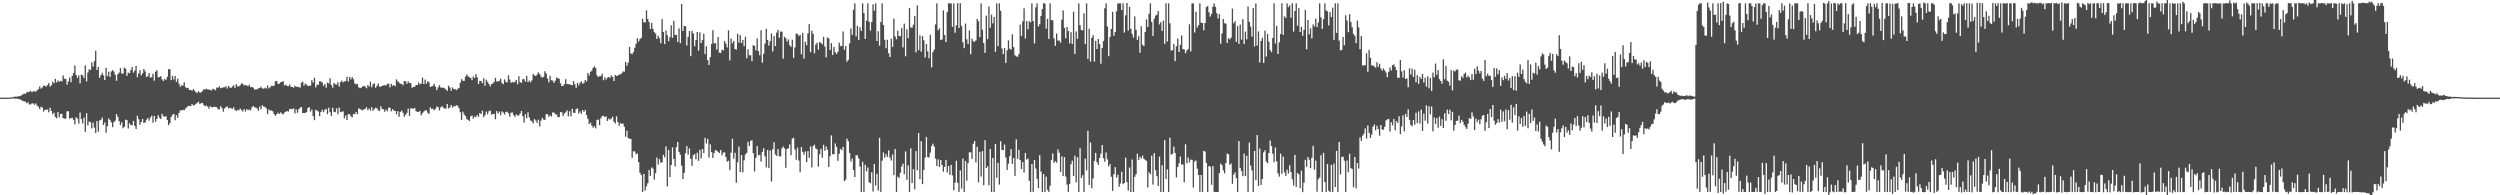 <?xml version="1.0" encoding="UTF-8"?>
<svg xmlns="http://www.w3.org/2000/svg" width="1920" height="150">
  <path d="M0 75.000h1v1.000H0zM1 75.000h1v1.000H1zM2 75.000h1v1.000H2zM3 75.000h1v1.000H3zM4 74.997h1v1.000H4zM5 74.982h1v1.000H5zM6 74.946h1v1.000H6zM7 74.884h1v1.000H7zM8 74.800h1v1.000H8zM9 74.651h1v1.000H9zM10 74.416h1v1.082H10zM11 74.186h1v1.632H11zM12 74.267h1v1.468H12zM13 74.099h1v1.769H13zM14 74.056h1v2.043H14zM15 73.654h1v2.648H15zM16 73.229h1v3.768H16zM17 72.506h1v4.958H17zM18 71.844h1v6.099H18zM19 72.108h1v5.892H19zM20 70.967h1v8.323H20zM21 70.756h1v7.789H21zM22 70.407h1v9.797H22zM23 69.812h1v10.346H23zM24 70.817h1v8.568H24zM25 70.158h1v9.258H25zM26 70.067h1v10.408H26zM27 70.429h1v9.040H27zM28 69.299h1v11.815H28zM29 68.502h1v13.538H29zM30 66.456h1v17.361H30zM31 68.026h1v13.997H31zM32 67.172h1v15.490H32zM33 65.878h1v19.833H33zM34 65.703h1v18.605H34zM35 66.574h1v17.697H35zM36 65.348h1v18.760H36zM37 63.719h1v22.531H37zM38 66.514h1v16.282H38zM39 65.446h1v19.818H39zM40 62.779h1v25.039H40zM41 63.988h1v22.578H41zM42 60.531h1v29.293H42zM43 63.271h1v27.617H43zM44 61.783h1v24.269H44zM45 62.817h1v27.296H45zM46 62.037h1v25.591H46zM47 62.608h1v24.781H47zM48 57.951h1v32.700H48zM49 60.454h1v30.710H49zM50 60.620h1v30.399H50zM51 65.080h1v20.447H51zM52 62.540h1v22.931H52zM53 59.536h1v31.542H53zM54 63.153h1v27.564H54zM55 58.201h1v32.285H55zM56 56.074h1v35.975H56zM57 50.260h1v45.307H57zM58 57.619h1v32.457H58zM59 59.810h1v31.270H59zM60 57.896h1v37.102H60zM61 64.011h1v22.358H61zM62 57.293h1v34.220H62zM63 57.857h1v36.913H63zM64 59.842h1v30.413H64zM65 50.132h1v51.160H65zM66 62.551h1v24.446H66zM67 55.633h1v40.625H67zM68 53.265h1v40.075H68zM69 53.824h1v40.001H69zM70 47.929h1v50.675H70zM71 51.072h1v43.203H71zM72 46.956h1v51.108H72zM73 38.894h1v63.260H73zM74 53.770h1v39.156H74zM75 51.420h1v49.703H75zM76 59.727h1v32.847H76zM77 57.700h1v34.374H77zM78 55.855h1v34.453H78zM79 57.840h1v38.114H79zM80 61.451h1v32.603H80zM81 52.112h1v49.892H81zM82 58.392h1v38.573H82zM83 55.114h1v35.800H83zM84 59.078h1v33.189H84zM85 54.906h1v39.044H85zM86 53.811h1v43.860H86zM87 54.968h1v38.915H87zM88 57.431h1v35.203H88zM89 62.009h1v25.607H89zM90 57.010h1v32.669H90zM91 55.733h1v37.348H91zM92 52.340h1v43.719H92zM93 56.425h1v37.531H93zM94 56.600h1v41.850H94zM95 51.942h1v45.445H95zM96 52.792h1v39.060H96zM97 58.243h1v34.094H97zM98 55.776h1v42.903H98zM99 56.281h1v38.368H99zM100 53.753h1v42.319H100zM101 51.414h1v44.665H101zM102 55.734h1v37.131H102zM103 54.248h1v42.446H103zM104 50.566h1v48.500H104zM105 59.300h1v29.627H105zM106 56.448h1v35.074H106zM107 53.803h1v42.097H107zM108 57.967h1v35.732H108zM109 56.257h1v35.076H109zM110 53.003h1v41.362H110zM111 54.785h1v39.286H111zM112 59.100h1v32.851H112zM113 58.592h1v32.071H113zM114 56.135h1v36.550H114zM115 59.669h1v30.661H115zM116 59.213h1v29.645H116zM117 56.638h1v37.585H117zM118 61.975h1v27.027H118zM119 55.067h1v38.454H119zM120 53.957h1v37.364H120zM121 59.482h1v29.032H121zM122 59.193h1v31.192H122zM123 58.454h1v33.003H123zM124 60.979h1v26.470H124zM125 62.132h1v27.269H125zM126 60.602h1v29.000H126zM127 61.263h1v28.019H127zM128 58.907h1v33.310H128zM129 53.119h1v43.092H129zM130 53.208h1v41.361H130zM131 61.501h1v28.328H131zM132 58.219h1v29.918H132zM133 61.014h1v26.552H133zM134 58.305h1v34.125H134zM135 62.844h1v25.650H135zM136 60.374h1v30.108H136zM137 64.320h1v22.536H137zM138 66.539h1v18.154H138zM139 65.508h1v19.366H139zM140 65.750h1v18.597H140zM141 63.254h1v21.449H141zM142 66.949h1v16.424H142zM143 67.702h1v14.751H143zM144 67.445h1v13.952H144zM145 69.155h1v12.139H145zM146 69.026h1v12.513H146zM147 69.670h1v10.271H147zM148 68.468h1v12.606H148zM149 69.558h1v11.080H149zM150 70.935h1v8.780H150zM151 71.256h1v7.736H151zM152 70.083h1v8.048H152zM153 71.106h1v8.887H153zM154 71.032h1v8.161H154zM155 69.913h1v9.139H155zM156 68.548h1v12.055H156zM157 68.745h1v12.951H157zM158 68.075h1v12.956H158zM159 68.668h1v13.162H159zM160 68.839h1v14.686H160zM161 69.024h1v12.649H161zM162 69.549h1v12.764H162zM163 68.140h1v14.402H163zM164 68.600h1v13.312H164zM165 69.349h1v12.794H165zM166 67.228h1v15.176H166zM167 67.368h1v16.612H167zM168 66.309h1v17.667H168zM169 67.791h1v13.758H169zM170 67.381h1v15.689H170zM171 67.082h1v18.698H171zM172 67.019h1v16.353H172zM173 66.193h1v16.191H173zM174 68.058h1v13.606H174zM175 65.933h1v17.338H175zM176 67.120h1v15.726H176zM177 67.528h1v15.692H177zM178 66.383h1v17.237H178zM179 65.458h1v16.954H179zM180 67.551h1v16.897H180zM181 64.684h1v20.577H181zM182 66.327h1v17.979H182zM183 66.361h1v18.369H183zM184 65.475h1v17.945H184zM185 63.930h1v20.626H185zM186 64.422h1v21.149H186zM187 65.644h1v18.095H187zM188 65.324h1v20.270H188zM189 65.537h1v18.228H189zM190 66.242h1v18.422H190zM191 65.004h1v19.122H191zM192 66.945h1v17.823H192zM193 66.833h1v15.630H193zM194 67.264h1v14.167H194zM195 68.809h1v13.568H195zM196 68.617h1v14.045H196zM197 68.596h1v14.769H197zM198 67.812h1v17.304H198zM199 67.591h1v14.221H199zM200 66.586h1v17.329H200zM201 67.844h1v13.005H201zM202 68.171h1v13.626H202zM203 67.376h1v14.683H203zM204 67.995h1v15.234H204zM205 65.615h1v21.950H205zM206 67.877h1v16.257H206zM207 67.002h1v17.982H207zM208 65.870h1v18.928H208zM209 66.036h1v19.450H209zM210 65.862h1v21.708H210zM211 62.481h1v26.520H211zM212 62.095h1v25.690H212zM213 64.364h1v22.158H213zM214 64.294h1v23.237H214zM215 63.156h1v23.152H215zM216 62.990h1v24.244H216zM217 62.259h1v25.628H217zM218 65.609h1v20.791H218zM219 65.048h1v20.746H219zM220 66.054h1v19.222H220zM221 66.204h1v19.489H221zM222 64.891h1v18.858H222zM223 66.784h1v16.815H223zM224 66.724h1v17.270H224zM225 67.328h1v15.882H225zM226 65.869h1v21.203H226zM227 66.732h1v17.339H227zM228 66.511h1v20.053H228zM229 66.959h1v16.960H229zM230 67.183h1v15.547H230zM231 63.526h1v18.654H231zM232 62.673h1v24.165H232zM233 65.758h1v20.991H233zM234 64.131h1v22.639H234zM235 65.004h1v21.079H235zM236 65.827h1v17.186H236zM237 66.044h1v16.157H237zM238 65.728h1v19.993H238zM239 61.523h1v22.631H239zM240 63.405h1v25.789H240zM241 59.711h1v32.595H241zM242 67.114h1v17.229H242zM243 65.012h1v19.940H243zM244 65.172h1v20.446H244zM245 62.382h1v26.801H245zM246 62.494h1v23.506H246zM247 63.363h1v20.898H247zM248 65.958h1v20.256H248zM249 64.497h1v19.814H249zM250 67.332h1v16.200H250zM251 63.427h1v24.216H251zM252 64.180h1v18.551H252zM253 60.128h1v26.057H253zM254 65.249h1v23.842H254zM255 67.389h1v15.353H255zM256 63.606h1v22.194H256zM257 64.707h1v21.467H257zM258 65.000h1v18.188H258zM259 63.253h1v24.487H259zM260 66.442h1v16.129H260zM261 63.130h1v23.014H261zM262 61.911h1v23.865H262zM263 63.227h1v22.346H263zM264 62.522h1v28.343H264zM265 62.278h1v26.436H265zM266 59.006h1v33.154H266zM267 62.610h1v25.118H267zM268 59.066h1v28.624H268zM269 60.943h1v28.416H269zM270 59.207h1v30.934H270zM271 60.840h1v26.751H271zM272 64.086h1v23.502H272zM273 64.822h1v21.182H273zM274 64.406h1v23.282H274zM275 67.088h1v16.039H275zM276 67.756h1v16.020H276zM277 67.260h1v17.055H277zM278 66.385h1v18.328H278zM279 65.906h1v18.122H279zM280 66.527h1v17.040H280zM281 67.859h1v14.518H281zM282 65.293h1v19.293H282zM283 66.433h1v16.927H283zM284 62.716h1v22.258H284zM285 67.094h1v15.223H285zM286 64.786h1v20.415H286zM287 63.992h1v19.732H287zM288 67.355h1v15.313H288zM289 65.834h1v17.355H289zM290 64.123h1v20.575H290zM291 66.637h1v18.650H291zM292 66.459h1v15.140H292zM293 66.003h1v17.724H293zM294 65.521h1v18.421H294zM295 65.367h1v20.465H295zM296 65.685h1v18.491H296zM297 64.358h1v21.108H297zM298 64.254h1v18.422H298zM299 67.105h1v15.654H299zM300 64.353h1v21.193H300zM301 65.932h1v17.867H301zM302 65.240h1v19.580H302zM303 66.176h1v19.034H303zM304 60.967h1v26.883H304zM305 62.388h1v22.965H305zM306 63.456h1v26.254H306zM307 64.376h1v21.590H307zM308 64.388h1v20.520H308zM309 65.549h1v21.071H309zM310 62.355h1v27.252H310zM311 62.327h1v25.863H311zM312 64.409h1v22.290H312zM313 62.494h1v20.963H313zM314 63.701h1v25.354H314zM315 63.875h1v19.315H315zM316 67.501h1v15.744H316zM317 66.685h1v16.930H317zM318 66.674h1v16.241H318zM319 65.259h1v20.073H319zM320 65.348h1v20.621H320zM321 63.397h1v22.529H321zM322 64.710h1v20.463H322zM323 64.135h1v24.485H323zM324 59.586h1v27.369H324zM325 64.557h1v21.157H325zM326 61.134h1v23.716H326zM327 64.416h1v20.206H327zM328 62.488h1v24.037H328zM329 63.124h1v24.477H329zM330 66.823h1v15.589H330zM331 66.348h1v17.327H331zM332 65.901h1v17.574H332zM333 64.343h1v20.365H333zM334 66.541h1v17.059H334zM335 69.274h1v12.485H335zM336 67.136h1v15.179H336zM337 65.405h1v19.454H337zM338 67.135h1v15.368H338zM339 67.438h1v14.115H339zM340 67.347h1v15.411H340zM341 67.818h1v15.545H341zM342 68.636h1v14.820H342zM343 69.805h1v10.043H343zM344 65.867h1v17.476H344zM345 67.138h1v15.308H345zM346 69.729h1v10.905H346zM347 67.176h1v15.525H347zM348 68.439h1v13.096H348zM349 68.280h1v13.430H349zM350 69.284h1v11.499H350zM351 68.295h1v12.900H351zM352 67.552h1v15.504H352zM353 63.525h1v22.636H353zM354 60.771h1v31.282H354zM355 62.077h1v23.711H355zM356 62.086h1v25.884H356zM357 58.861h1v30.263H357zM358 57.200h1v34.178H358zM359 58.538h1v33.572H359zM360 59.439h1v33.564H360zM361 59.827h1v29.596H361zM362 61.564h1v27.145H362zM363 58.723h1v32.392H363zM364 59.996h1v29.502H364zM365 56.974h1v33.062H365zM366 59.369h1v29.009H366zM367 64.494h1v25.138H367zM368 62.085h1v24.775H368zM369 62.274h1v25.382H369zM370 63.883h1v21.172H370zM371 59.998h1v29.944H371zM372 65.840h1v22.584H372zM373 61.189h1v24.540H373zM374 62.829h1v24.952H374zM375 64.535h1v20.910H375zM376 66.366h1v18.503H376zM377 64.615h1v23.496H377zM378 64.102h1v23.381H378zM379 62.862h1v24.662H379zM380 59.774h1v31.839H380zM381 62.513h1v22.797H381zM382 62.585h1v24.592H382zM383 62.000h1v23.712H383zM384 60.492h1v27.975H384zM385 63.620h1v21.899H385zM386 64.741h1v21.678H386zM387 60.909h1v27.034H387zM388 62.850h1v23.283H388zM389 63.300h1v22.419H389zM390 57.923h1v29.098H390zM391 61.041h1v28.536H391zM392 63.594h1v22.918H392zM393 62.896h1v23.486H393zM394 63.374h1v24.993H394zM395 62.829h1v26.882H395zM396 61.375h1v26.510H396zM397 64.722h1v23.953H397zM398 58.506h1v30.190H398zM399 63.147h1v24.114H399zM400 63.555h1v21.629H400zM401 60.812h1v28.373H401zM402 60.840h1v33.311H402zM403 62.657h1v25.147H403zM404 58.231h1v32.599H404zM405 63.024h1v23.177H405zM406 61.841h1v28.312H406zM407 63.209h1v29.321H407zM408 61.651h1v31.588H408zM409 56.753h1v38.016H409zM410 57.977h1v33.536H410zM411 58.345h1v34.229H411zM412 57.226h1v37.127H412zM413 55.531h1v36.398H413zM414 56.877h1v40.265H414zM415 58.676h1v34.029H415zM416 59.673h1v30.803H416zM417 58.995h1v32.789H417zM418 54.669h1v37.484H418zM419 56.414h1v31.355H419zM420 60.264h1v27.449H420zM421 63.240h1v26.455H421zM422 58.284h1v30.306H422zM423 61.638h1v27.853H423zM424 61.908h1v24.479H424zM425 63.671h1v22.754H425zM426 61.878h1v25.863H426zM427 59.496h1v28.468H427zM428 60.133h1v29.765H428zM429 60.534h1v29.450H429zM430 63.929h1v22.125H430zM431 66.122h1v20.153H431zM432 65.830h1v23.283H432zM433 64.574h1v22.496H433zM434 60.825h1v25.467H434zM435 64.436h1v20.276H435zM436 64.755h1v24.620H436zM437 64.601h1v20.840H437zM438 65.280h1v24.126H438zM439 65.420h1v18.134H439zM440 62.296h1v24.289H440zM441 64.815h1v21.912H441zM442 67.491h1v16.398H442zM443 63.718h1v19.456H443zM444 65.534h1v21.634H444zM445 63.549h1v21.987H445zM446 62.532h1v24.862H446zM447 64.335h1v20.170H447zM448 63.534h1v22.388H448zM449 61.416h1v23.038H449zM450 62.611h1v25.704H450zM451 56.066h1v35.251H451zM452 57.897h1v37.396H452zM453 55.236h1v38.913H453zM454 54.282h1v42.154H454zM455 52.116h1v45.934H455zM456 50.948h1v45.982H456zM457 52.315h1v46.283H457zM458 57.769h1v34.476H458zM459 59.189h1v32.563H459zM460 58.440h1v37.733H460zM461 58.410h1v32.345H461zM462 56.614h1v32.465H462zM463 61.652h1v27.297H463zM464 59.323h1v30.564H464zM465 61.126h1v28.311H465zM466 59.575h1v33.351H466zM467 59.088h1v32.016H467zM468 59.722h1v32.139H468zM469 57.893h1v33.129H469zM470 58.978h1v30.702H470zM471 62.205h1v31.279H471zM472 57.557h1v37.309H472zM473 58.324h1v31.023H473zM474 58.065h1v35.619H474zM475 57.158h1v39.444H475zM476 57.237h1v37.335H476zM477 56.271h1v38.843H477zM478 54.876h1v39.973H478zM479 55.039h1v42.319H479zM480 47.555h1v57.459H480zM481 50.561h1v49.861H481zM482 48.114h1v57.939H482zM483 36.014h1v70.557H483zM484 41.081h1v65.555H484zM485 41.646h1v79.520H485zM486 40.015h1v76.187H486zM487 36.640h1v79.635H487zM488 33.640h1v84.817H488zM489 29.377h1v88.427H489zM490 31.883h1v92.676H490zM491 30.040h1v102.600H491zM492 29.094h1v105.322H492zM493 14.343h1v133.086H493zM494 17.091h1v116.449H494zM495 17.231h1v129.223H495zM496 7.959h1v135.146H496zM497 14.528h1v126.205H497zM498 16.895h1v113.676H498zM499 22.295h1v112.746H499zM500 17.546h1v111.058H500zM501 22.126h1v107.385H501zM502 24.684h1v113.227H502zM503 25.728h1v107.260H503zM504 29.969h1v91.025H504zM505 27.454h1v98.919H505zM506 29.346h1v92.943H506zM507 33.235h1v91.742H507zM508 14.690h1v109.928H508zM509 24.570h1v94.308H509zM510 33.850h1v86.999H510zM511 23.399h1v88.991H511zM512 27.138h1v116.022H512zM513 31.715h1v83.452H513zM514 28.516h1v107.396H514zM515 19.388h1v107.357H515zM516 29.057h1v84.206H516zM517 15.954h1v106.110H517zM518 26.950h1v100.916H518zM519 26.731h1v86.253H519zM520 32.218h1v76.777H520zM521 21.823h1v94.965H521zM522 33.149h1v85.616H522zM523 2.947h1v124.308H523zM524 23.827h1v113.687H524zM525 19.971h1v112.736H525zM526 20.111h1v97.399H526zM527 34.892h1v77.348H527zM528 28.272h1v90.389H528zM529 23.861h1v90.122H529zM530 43.138h1v78.825H530zM531 23.712h1v103.663H531zM532 25.753h1v93.509H532zM533 35.462h1v82.822H533zM534 30.780h1v91.613H534zM535 24.555h1v92.678H535zM536 38.869h1v84.668H536zM537 24.901h1v90.187H537zM538 33.053h1v88.620H538zM539 30.783h1v83.634H539zM540 25.910h1v91.585H540zM541 41.551h1v64.266H541zM542 35.555h1v74.670H542zM543 46.121h1v60.548H543zM544 49.854h1v71.137H544zM545 43.877h1v67.009H545zM546 33.751h1v83.084H546zM547 23.169h1v98.122H547zM548 33.458h1v83.991H548zM549 33.063h1v82.100H549zM550 38.112h1v77.706H550zM551 28.433h1v88.136H551zM552 40.378h1v77.165H552zM553 40.651h1v74.621H553zM554 38.135h1v81.107H554zM555 38.756h1v78.426H555zM556 31.501h1v85.510H556zM557 33.520h1v86.932H557zM558 36.439h1v87.751H558zM559 23.277h1v100.168H559zM560 46.370h1v84.286H560zM561 29.572h1v87.697H561zM562 33.216h1v73.408H562zM563 31.381h1v90.455H563zM564 37.663h1v79.665H564zM565 38.133h1v102.196H565zM566 25.987h1v98.650H566zM567 32.796h1v79.811H567zM568 27.042h1v105.102H568zM569 33.063h1v86.052H569zM570 30.679h1v101.672H570zM571 35.534h1v87.542H571zM572 28.284h1v90.400H572zM573 44.815h1v72.565H573zM574 37.872h1v71.056H574zM575 42.450h1v69.768H575zM576 42.458h1v65.696H576zM577 46.937h1v60.850H577zM578 34.667h1v83.018H578zM579 35.220h1v96.482H579zM580 38.679h1v82.552H580zM581 29.474h1v82.805H581zM582 39.289h1v80.075H582zM583 42.442h1v76.442H583zM584 23.257h1v100.858H584zM585 48.205h1v68.360H585zM586 41.286h1v72.558H586zM587 33.473h1v86.574H587zM588 22.181h1v106.374H588zM589 30.602h1v84.620H589zM590 35.004h1v94.102H590zM591 31.616h1v83.968H591zM592 25.680h1v113.744H592zM593 39.604h1v75.048H593zM594 27.689h1v81.579H594zM595 35.320h1v83.344H595zM596 25.029h1v94.743H596zM597 22.942h1v91.523H597zM598 28.989h1v90.968H598zM599 24.212h1v95.995H599zM600 24.257h1v89.757H600zM601 45.032h1v67.495H601zM602 28.220h1v85.703H602zM603 29.360h1v99.515H603zM604 31.927h1v82.517H604zM605 30.237h1v83.642H605zM606 34.645h1v76.271H606zM607 36.033h1v83.150H607zM608 30.533h1v75.932H608zM609 44.442h1v61.393H609zM610 36.415h1v78.396H610zM611 25.729h1v96.961H611zM612 26.061h1v87.325H612zM613 27.656h1v95.656H613zM614 26.782h1v105.539H614zM615 41.549h1v71.405H615zM616 25.235h1v91.378H616zM617 44.972h1v73.907H617zM618 32.057h1v84.238H618zM619 34.755h1v89.755H619zM620 25.627h1v90.370H620zM621 18.484h1v102.755H621zM622 40.006h1v72.407H622zM623 23.449h1v105.090H623zM624 26.079h1v86.274H624zM625 40.939h1v70.185H625zM626 34.264h1v79.679H626zM627 32.766h1v81.901H627zM628 38.086h1v89.894H628zM629 32.284h1v86.218H629zM630 32.902h1v81.488H630zM631 34.042h1v87.037H631zM632 28.308h1v82.894H632zM633 35.735h1v80.017H633zM634 44.015h1v68.477H634zM635 28.786h1v86.196H635zM636 29.479h1v98.812H636zM637 38.465h1v81.548H637zM638 33.119h1v70.885H638zM639 42.313h1v76.191H639zM640 36.039h1v82.350H640zM641 40.188h1v69.999H641zM642 41.468h1v71.391H642zM643 39.788h1v83.777H643zM644 32.679h1v85.418H644zM645 35.472h1v78.854H645zM646 35.279h1v80.068H646zM647 24.146h1v88.674H647zM648 38.237h1v100.935H648zM649 35.391h1v102.574H649zM650 47.358h1v59.155H650zM651 45.936h1v62.526H651zM652 33.330h1v84.060H652zM653 21.865h1v102.203H653zM654 26.714h1v95.037H654zM655 7.496h1v123.053H655zM656 2.573h1v133.477H656zM657 27.964h1v91.253H657zM658 19.801h1v99.558H658zM659 30.707h1v90.989H659zM660 20.998h1v106.974H660zM661 23.749h1v123.715H661zM662 2.580h1v121.700H662zM663 10.021h1v137.396H663zM664 29.907h1v96.650H664zM665 15.932h1v115.684H665zM666 2.570h1v126.058H666zM667 16.756h1v123.266H667zM668 23.490h1v117.259H668zM669 16.932h1v115.442H669zM670 3.251h1v143.823H670zM671 8.300h1v117.593H671zM672 2.584h1v139.931H672zM673 31.477h1v102.102H673zM674 23.960h1v122.407H674zM675 35.144h1v70.692H675zM676 16.946h1v130.446H676zM677 2.550h1v120.890H677zM678 19.231h1v97.880H678zM679 30.609h1v90.497H679zM680 37.091h1v81.329H680zM681 30.499h1v89.982H681zM682 40.842h1v74.639H682zM683 43.767h1v77.315H683zM684 29.747h1v93.612H684zM685 36.004h1v82.681H685zM686 14.299h1v120.268H686zM687 27.943h1v86.516H687zM688 30.187h1v117.257H688zM689 23.596h1v112.108H689zM690 27.602h1v109.117H690zM691 27.823h1v104.934H691zM692 21.671h1v106.230H692zM693 36.401h1v89.276H693zM694 18.146h1v115.629H694zM695 43.258h1v73.019H695zM696 22.504h1v115.619H696zM697 29.346h1v97.756H697zM698 6.102h1v141.318H698zM699 21.133h1v92.802H699zM700 21.260h1v119.322H700zM701 18.928h1v111.021H701zM702 12.162h1v133.209H702zM703 40.202h1v75.803H703zM704 4.071h1v126.718H704zM705 38.513h1v63.662H705zM706 27.117h1v110.529H706zM707 39.721h1v68.778H707zM708 27.750h1v113.660H708zM709 30.859h1v99.708H709zM710 44.169h1v76.959H710zM711 33.904h1v71.241H711zM712 39.428h1v81.232H712zM713 44.729h1v76.271H713zM714 26.788h1v90.480H714zM715 51.746h1v60.392H715zM716 40.057h1v70.281H716zM717 38.090h1v74.421H717zM718 18.718h1v103.112H718zM719 2.597h1v124.889H719zM720 23.306h1v99.039H720zM721 21.786h1v106.491H721zM722 30.769h1v92.106H722zM723 30.246h1v96.434H723zM724 8.004h1v123.860H724zM725 26.864h1v101.354H725zM726 32.329h1v90.473H726zM727 9.303h1v123.193H727zM728 2.560h1v124.929H728zM729 2.632h1v131.694H729zM730 2.625h1v123.976H730zM731 20.645h1v114.066H731zM732 2.592h1v143.546H732zM733 25.184h1v115.047H733zM734 19.474h1v104.041H734zM735 2.426h1v137.910H735zM736 21.495h1v125.873H736zM737 2.515h1v128.327H737zM738 19.879h1v124.980H738zM739 32.444h1v89.290H739zM740 36.914h1v110.517H740zM741 18.117h1v105.465H741zM742 30.209h1v108.583H742zM743 33.812h1v91.459H743zM744 23.357h1v93.628H744zM745 41.698h1v75.308H745zM746 29.760h1v92.234H746zM747 31.756h1v78.696H747zM748 32.086h1v76.229H748zM749 30.993h1v93.724H749zM750 14.556h1v98.178H750zM751 16.279h1v123.775H751zM752 28.539h1v88.019H752zM753 2.609h1v132.993H753zM754 22.840h1v93.233H754zM755 33.028h1v109.222H755zM756 40.608h1v67.068H756zM757 11.963h1v117.095H757zM758 30.042h1v97.623H758zM759 4.941h1v137.414H759zM760 21.287h1v93.104H760zM761 11.232h1v136.189H761zM762 17.974h1v103.331H762zM763 12.985h1v134.492H763zM764 39.801h1v70.812H764zM765 2.585h1v133.982H765zM766 35.418h1v89.646H766zM767 2.572h1v139.168H767zM768 8.316h1v100.194H768zM769 37.196h1v77.913H769zM770 41.546h1v73.760H770zM771 36.904h1v74.157H771zM772 48.315h1v72.654H772zM773 38.659h1v91.855H773zM774 31.017h1v94.687H774zM775 37.386h1v82.453H775zM776 38.076h1v76.435H776zM777 26.430h1v99.397H777zM778 36.200h1v85.137H778zM779 42.421h1v92.634H779zM780 43.287h1v63.718H780zM781 43.680h1v78.327H781zM782 41.620h1v73.366H782zM783 18.915h1v104.014H783zM784 27.724h1v102.077H784zM785 16.413h1v108.069H785zM786 6.370h1v126.144H786zM787 29.603h1v87.866H787zM788 16.164h1v106.427H788zM789 22.430h1v99.319H789zM790 16.317h1v122.594H790zM791 17.203h1v130.307H791zM792 2.564h1v123.401H792zM793 16.121h1v131.278H793zM794 33.385h1v89.503H794zM795 5.627h1v123.780H795zM796 2.578h1v134.780H796zM797 20.335h1v124.157H797zM798 18.618h1v100.616H798zM799 12.290h1v119.570H799zM800 6.975h1v140.549H800zM801 2.578h1v131.039H801zM802 2.636h1v144.783H802zM803 22.013h1v113.675H803zM804 14.474h1v131.286H804zM805 29.911h1v117.511H805zM806 2.502h1v140.130H806zM807 15.421h1v107.501H807zM808 15.618h1v102.175H808zM809 29.506h1v95.581H809zM810 35.164h1v88.530H810zM811 25.730h1v99.195H811zM812 31.157h1v83.651H812zM813 31.128h1v86.165H813zM814 32.787h1v99.338H814zM815 15.068h1v105.056H815zM816 7.987h1v127.305H816zM817 21.422h1v99.259H817zM818 29.376h1v106.268H818zM819 20.750h1v121.046H819zM820 23.815h1v123.574H820zM821 33.281h1v107.975H821zM822 24.677h1v101.490H822zM823 33.766h1v89.618H823zM824 8.956h1v126.211H824zM825 41.368h1v78.199H825zM826 24.166h1v115.920H826zM827 29.872h1v90.970H827zM828 2.585h1v144.853H828zM829 19.418h1v94.443H829zM830 23.078h1v113.667H830zM831 23.361h1v111.198H831zM832 10.291h1v137.154H832zM833 33.895h1v87.955H833zM834 2.615h1v128.260H834zM835 45.274h1v55.194H835zM836 22.050h1v119.984H836zM837 47.315h1v62.088H837zM838 29.107h1v115.481H838zM839 26.971h1v110.096H839zM840 47.316h1v76.208H840zM841 31.364h1v86.024H841zM842 37.667h1v86.893H842zM843 29.906h1v96.688H843zM844 33.775h1v87.568H844zM845 48.962h1v69.071H845zM846 36.819h1v74.554H846zM847 31.508h1v90.031H847zM848 6.417h1v117.821H848zM849 2.601h1v114.495H849zM850 20.401h1v102.038H850zM851 43.142h1v84.645H851zM852 28.361h1v97.568H852zM853 22.151h1v113.574H853zM854 9.053h1v137.599H854zM855 27.512h1v106.252H855zM856 24.536h1v103.827H856zM857 8.698h1v127.718H857zM858 2.648h1v131.575H858zM859 2.547h1v140.953H859zM860 2.577h1v138.345H860zM861 7.745h1v124.199H861zM862 2.536h1v138.893H862zM863 25.025h1v115.519H863zM864 11.774h1v109.326H864zM865 2.290h1v137.514H865zM866 23.417h1v122.898H866zM867 5.275h1v123.371H867zM868 22.137h1v125.310H868zM869 26.078h1v96.444H869zM870 28.828h1v118.618H870zM871 12.603h1v123.186H871zM872 22.886h1v110.970H872zM873 30.654h1v87.433H873zM874 27.791h1v95.202H874zM875 40.571h1v79.816H875zM876 20.232h1v101.544H876zM877 34.374h1v85.167H877zM878 35.362h1v86.400H878zM879 24.515h1v98.272H879zM880 14.873h1v108.655H880zM881 20.681h1v123.301H881zM882 10.556h1v121.724H882zM883 2.565h1v131.213H883zM884 16.766h1v102.767H884zM885 27.531h1v114.264H885zM886 14.411h1v103.214H886zM887 12.041h1v118.615H887zM888 11.259h1v124.048H888zM889 8.503h1v134.331H889zM890 18.799h1v101.520H890zM891 17.007h1v130.398H891zM892 23.700h1v103.152H892zM893 15.850h1v131.598H893zM894 33.704h1v73.988H894zM895 2.506h1v134.909H895zM896 31.875h1v98.198H896zM897 2.557h1v144.838H897zM898 17.912h1v87.791H898zM899 38.926h1v79.882H899zM900 38.541h1v79.628H900zM901 33.642h1v78.991H901zM902 46.925h1v70.505H902zM903 35.605h1v100.628H903zM904 29.526h1v98.699H904zM905 39.956h1v85.481H905zM906 34.412h1v85.803H906zM907 27.221h1v99.065H907zM908 37.692h1v88.613H908zM909 37.915h1v102.118H909zM910 40.900h1v69.956H910zM911 38.799h1v86.711H911zM912 37.637h1v83.292H912zM913 18.617h1v106.112H913zM914 39.486h1v83.116H914zM915 2.619h1v120.102H915zM916 2.621h1v141.414H916zM917 24.997h1v99.045H917zM918 8.941h1v114.295H918zM919 21.188h1v108.319H919zM920 19.332h1v115.029H920zM921 2.532h1v144.800H921zM922 17.375h1v116.996H922zM923 17.671h1v129.753H923zM924 23.294h1v92.595H924zM925 17.668h1v98.696H925zM926 5.426h1v119.679H926zM927 4.556h1v142.901H927zM928 9.449h1v118.054H928zM929 12.757h1v115.281H929zM930 10.730h1v131.141H930zM931 5.195h1v122.406H931zM932 2.642h1v144.760H932zM933 5.271h1v142.118H933zM934 10.181h1v137.288H934zM935 14.195h1v133.236H935zM936 10.834h1v122.115H936zM937 33.606h1v91.980H937zM938 25.780h1v101.115H938zM939 14.533h1v116.280H939zM940 17.823h1v115.322H940zM941 18.131h1v107.120H941zM942 32.973h1v84.998H942zM943 29.410h1v89.082H943zM944 30.241h1v96.364H944zM945 28.869h1v96.650H945zM946 6.602h1v134.626H946zM947 17.879h1v116.214H947zM948 16.223h1v116.205H948zM949 32.109h1v104.740H949zM950 20.030h1v127.398H950zM951 33.740h1v74.588H951zM952 18.907h1v109.980H952zM953 30.418h1v100.965H953zM954 14.707h1v120.625H954zM955 33.764h1v84.174H955zM956 24.306h1v110.900H956zM957 30.209h1v89.421H957zM958 5.014h1v142.453H958zM959 16.807h1v92.701H959zM960 20.478h1v106.652H960zM961 28.092h1v102.760H961zM962 6.127h1v141.348H962zM963 35.635h1v80.293H963zM964 2.665h1v135.733H964zM965 35.003h1v68.717H965zM966 24.183h1v118.623H966zM967 47.907h1v66.113H967zM968 31.495h1v110.522H968zM969 28.995h1v108.442H969zM970 48.343h1v68.707H970zM971 23.549h1v91.855H971zM972 43.492h1v80.595H972zM973 26.065h1v99.268H973zM974 32.031h1v85.471H974zM975 38.521h1v69.377H975zM976 40.047h1v72.077H976zM977 29.125h1v88.938H977zM978 2.577h1v122.039H978zM979 33.409h1v79.967H979zM980 19.881h1v104.021H980zM981 41.398h1v91.675H981zM982 32.534h1v103.080H982zM983 26.107h1v91.930H983zM984 2.495h1v130.999H984zM985 26.792h1v93.551H985zM986 12.488h1v119.863H986zM987 13.766h1v121.283H987zM988 2.545h1v127.746H988zM989 5.510h1v127.714H989zM990 4.029h1v122.866H990zM991 13.590h1v118.579H991zM992 2.528h1v135.141H992zM993 24.223h1v118.333H993zM994 8.454h1v110.496H994zM995 2.533h1v141.014H995zM996 19.785h1v113.089H996zM997 6.318h1v127.549H997zM998 24.595h1v119.945H998zM999 20.595h1v110.476H999zM1000 27.420h1v120.128H1000zM1001 22.904h1v117.373H1001zM1002 7.628h1v115.169H1002zM1003 37.823h1v90.288H1003zM1004 15.344h1v105.278H1004zM1005 26.342h1v96.340H1005zM1006 21.713h1v107.451H1006zM1007 29.483h1v91.748H1007zM1008 18.782h1v93.170H1008zM1009 20.390h1v109.908H1009zM1010 14.301h1v109.061H1010zM1011 20.718h1v126.551H1011zM1012 17.232h1v120.417H1012zM1013 2.538h1v133.834H1013zM1014 13.329h1v105.871H1014zM1015 22.109h1v125.329H1015zM1016 14.694h1v102.641H1016zM1017 2.572h1v137.190H1017zM1018 8.050h1v139.359H1018zM1019 8.772h1v117.204H1019zM1020 19.536h1v126.961H1020zM1021 9.335h1v138.105H1021zM1022 13.120h1v113.461H1022zM1023 5.884h1v141.598H1023zM1024 30.595h1v95.126H1024zM1025 2.571h1v141.088H1025zM1026 25.226h1v90.684H1026zM1027 2.580h1v144.928H1027zM1028 31.202h1v77.861H1028zM1029 38.717h1v95.151H1029zM1030 38.335h1v82.144H1030zM1031 28.388h1v92.027H1031zM1032 34.719h1v88.725H1032zM1033 11.699h1v135.764H1033zM1034 15.835h1v107.431H1034zM1035 24.718h1v107.542H1035zM1036 10.915h1v107.162H1036zM1037 16.965h1v112.225H1037zM1038 20.966h1v108.796H1038zM1039 25.978h1v117.777H1039zM1040 27.527h1v93.024H1040zM1041 33.208h1v111.544H1041zM1042 15.861h1v109.359H1042zM1043 21.019h1v108.466H1043zM1044 37.815h1v67.715H1044zM1045 27.709h1v80.511H1045zM1046 50.288h1v53.977H1046zM1047 50.201h1v52.468H1047zM1048 50.037h1v48.592H1048zM1049 40.935h1v65.479H1049zM1050 55.100h1v41.196H1050zM1051 38.302h1v63.736H1051zM1052 44.393h1v61.543H1052zM1053 50.246h1v53.156H1053zM1054 50.275h1v47.129H1054zM1055 51.083h1v44.532H1055zM1056 51.974h1v48.064H1056zM1057 47.800h1v48.745H1057zM1058 51.317h1v47.740H1058zM1059 48.978h1v55.260H1059zM1060 52.614h1v43.370H1060zM1061 54.255h1v45.226H1061zM1062 52.515h1v47.058H1062zM1063 54.028h1v43.352H1063zM1064 55.780h1v36.706H1064zM1065 59.309h1v32.447H1065zM1066 55.123h1v36.182H1066zM1067 51.809h1v49.237H1067zM1068 54.116h1v39.808H1068zM1069 50.055h1v46.255H1069zM1070 49.464h1v41.852H1070zM1071 51.527h1v48.471H1071zM1072 53.756h1v39.154H1072zM1073 59.730h1v34.698H1073zM1074 59.687h1v29.534H1074zM1075 46.151h1v56.850H1075zM1076 54.800h1v42.285H1076zM1077 59.618h1v28.940H1077zM1078 53.913h1v47.022H1078zM1079 60.617h1v26.854H1079zM1080 60.199h1v29.632H1080zM1081 67.036h1v16.920H1081zM1082 52.484h1v39.572H1082zM1083 57.286h1v38.612H1083zM1084 52.707h1v44.305H1084zM1085 59.103h1v33.048H1085zM1086 53.533h1v42.330H1086zM1087 63.254h1v23.338H1087zM1088 57.824h1v36.764H1088zM1089 64.455h1v21.150H1089zM1090 58.976h1v35.981H1090zM1091 60.631h1v23.563H1091zM1092 56.738h1v43.802H1092zM1093 63.368h1v23.934H1093zM1094 59.665h1v33.069H1094zM1095 66.552h1v14.371H1095zM1096 58.641h1v36.250H1096zM1097 67.797h1v13.786H1097zM1098 59.859h1v27.972H1098zM1099 69.847h1v11.957H1099zM1100 55.713h1v45.202H1100zM1101 59.323h1v30.876H1101zM1102 48.781h1v46.412H1102zM1103 57.442h1v33.185H1103zM1104 53.817h1v44.288H1104zM1105 60.810h1v28.702H1105zM1106 62.218h1v34.471H1106zM1107 64.278h1v27.277H1107zM1108 45.528h1v52.736H1108zM1109 60.829h1v26.233H1109zM1110 50.595h1v42.115H1110zM1111 61.975h1v22.178H1111zM1112 62.797h1v24.752H1112zM1113 65.709h1v18.511H1113zM1114 53.924h1v38.498H1114zM1115 69.357h1v16.541H1115zM1116 54.195h1v46.187H1116zM1117 54.898h1v41.135H1117zM1118 53.447h1v39.453H1118zM1119 53.416h1v39.202H1119zM1120 61.683h1v27.135H1120zM1121 61.989h1v32.542H1121zM1122 58.536h1v33.555H1122zM1123 59.801h1v33.638H1123zM1124 56.775h1v39.098H1124zM1125 55.691h1v41.920H1125zM1126 59.470h1v39.545H1126zM1127 58.115h1v36.843H1127zM1128 59.336h1v31.346H1128zM1129 61.487h1v29.892H1129zM1130 56.941h1v29.312H1130zM1131 61.290h1v28.128H1131zM1132 52.745h1v47.142H1132zM1133 56.929h1v34.132H1133zM1134 50.979h1v42.875H1134zM1135 54.158h1v37.757H1135zM1136 56.303h1v39.064H1136zM1137 54.451h1v37.157H1137zM1138 60.356h1v28.475H1138zM1139 62.182h1v26.128H1139zM1140 46.068h1v54.418H1140zM1141 58.547h1v35.361H1141zM1142 56.566h1v30.931H1142zM1143 58.283h1v40.102H1143zM1144 58.100h1v25.604H1144zM1145 61.510h1v28.390H1145zM1146 66.766h1v13.898H1146zM1147 52.143h1v40.547H1147zM1148 59.005h1v36.797H1148zM1149 52.459h1v42.003H1149zM1150 57.031h1v34.524H1150zM1151 53.840h1v40.288H1151zM1152 65.958h1v18.279H1152zM1153 59.402h1v34.117H1153zM1154 61.548h1v24.015H1154zM1155 58.240h1v34.957H1155zM1156 60.503h1v23.576H1156zM1157 56.123h1v43.098H1157zM1158 61.897h1v22.694H1158zM1159 59.922h1v32.008H1159zM1160 67.608h1v12.939H1160zM1161 58.512h1v35.584H1161zM1162 69.247h1v13.149H1162zM1163 58.420h1v29.970H1163zM1164 69.691h1v10.134H1164zM1165 55.784h1v44.590H1165zM1166 59.036h1v30.302H1166zM1167 49.503h1v45.800H1167zM1168 56.816h1v33.861H1168zM1169 53.425h1v43.876H1169zM1170 60.772h1v28.262H1170zM1171 62.843h1v33.830H1171zM1172 64.052h1v21.637H1172zM1173 46.148h1v52.384H1173zM1174 64.400h1v23.108H1174zM1175 49.529h1v45.025H1175zM1176 61.229h1v22.907H1176zM1177 55.882h1v36.933H1177zM1178 56.457h1v33.796H1178zM1179 48.140h1v52.459H1179zM1180 57.308h1v38.227H1180zM1181 50.776h1v50.260H1181zM1182 53.304h1v40.126H1182zM1183 43.374h1v63.242H1183zM1184 40.995h1v67.796H1184zM1185 41.900h1v69.009H1185zM1186 49.648h1v62.674H1186zM1187 52.923h1v43.523H1187zM1188 51.966h1v45.413H1188zM1189 42.891h1v62.425H1189zM1190 40.625h1v67.233H1190zM1191 46.682h1v67.995H1191zM1192 41.334h1v60.607H1192zM1193 53.997h1v43.313H1193zM1194 55.807h1v35.357H1194zM1195 41.661h1v59.960H1195zM1196 43.138h1v55.988H1196zM1197 27.019h1v89.576H1197zM1198 37.634h1v63.986H1198zM1199 46.576h1v51.980H1199zM1200 49.693h1v46.651H1200zM1201 46.513h1v58.814H1201zM1202 47.740h1v49.684H1202zM1203 48.658h1v53.207H1203zM1204 52.558h1v47.574H1204zM1205 43.313h1v60.292H1205zM1206 54.505h1v40.313H1206zM1207 51.086h1v48.940H1207zM1208 51.491h1v44.223H1208zM1209 58.587h1v32.041H1209zM1210 56.246h1v40.606H1210zM1211 59.538h1v29.616H1211zM1212 48.594h1v47.775H1212zM1213 55.970h1v44.439H1213zM1214 47.420h1v50.663H1214zM1215 53.628h1v35.682H1215zM1216 50.072h1v47.824H1216zM1217 63.211h1v26.650H1217zM1218 58.330h1v35.460H1218zM1219 60.812h1v27.725H1219zM1220 58.055h1v36.291H1220zM1221 59.137h1v39.598H1221zM1222 55.543h1v45.533H1222zM1223 61.412h1v27.253H1223zM1224 58.515h1v35.565H1224zM1225 68.663h1v12.271H1225zM1226 56.698h1v37.759H1226zM1227 67.915h1v17.500H1227zM1228 57.904h1v31.319H1228zM1229 69.063h1v11.972H1229zM1230 55.731h1v44.609H1230zM1231 58.864h1v30.480H1231zM1232 48.578h1v46.282H1232zM1233 56.634h1v34.464H1233zM1234 52.793h1v44.673H1234zM1235 60.470h1v29.215H1235zM1236 62.291h1v34.320H1236zM1237 64.196h1v21.409H1237zM1238 42.978h1v62.203H1238zM1239 57.452h1v38.295H1239zM1240 39.865h1v62.136H1240zM1241 59.913h1v30.729H1241zM1242 59.558h1v30.124H1242zM1243 66.668h1v19.390H1243zM1244 41.839h1v62.997H1244zM1245 51.499h1v47.749H1245zM1246 34.721h1v83.535H1246zM1247 45.379h1v57.902H1247zM1248 51.061h1v44.062H1248zM1249 47.962h1v47.861H1249zM1250 47.672h1v54.301H1250zM1251 40.771h1v57.660H1251zM1252 32.310h1v82.054H1252zM1253 48.441h1v59.780H1253zM1254 42.893h1v61.047H1254zM1255 45.610h1v58.727H1255zM1256 45.783h1v58.078H1256zM1257 49.467h1v56.399H1257zM1258 48.539h1v53.013H1258zM1259 50.559h1v47.601H1259zM1260 48.001h1v47.952H1260zM1261 52.747h1v40.830H1261zM1262 46.230h1v56.842H1262zM1263 51.442h1v46.991H1263zM1264 47.505h1v51.544H1264zM1265 48.257h1v50.348H1265zM1266 51.617h1v47.837H1266zM1267 47.049h1v50.261H1267zM1268 56.824h1v38.591H1268zM1269 53.538h1v41.507H1269zM1270 57.652h1v33.974H1270zM1271 58.965h1v28.214H1271zM1272 66.449h1v17.413H1272zM1273 58.980h1v28.617H1273zM1274 61.871h1v25.854H1274zM1275 62.909h1v22.908H1275zM1276 68.191h1v13.076H1276zM1277 69.588h1v10.711H1277zM1278 70.966h1v7.561H1278zM1279 70.808h1v8.144H1279zM1280 71.702h1v7.451H1280zM1281 71.584h1v7.116H1281zM1282 70.769h1v8.844H1282zM1283 69.663h1v9.063H1283zM1284 72.078h1v6.035H1284zM1285 70.193h1v8.975H1285zM1286 70.878h1v8.314H1286zM1287 71.056h1v7.527H1287zM1288 72.639h1v4.594H1288zM1289 73.175h1v3.848H1289zM1290 73.585h1v2.745H1290zM1291 73.441h1v2.986H1291zM1292 73.802h1v2.304H1292zM1293 73.763h1v2.801H1293zM1294 73.512h1v3.146H1294zM1295 73.168h1v3.083H1295zM1296 73.955h1v2.191H1296zM1297 73.302h1v3.151H1297zM1298 73.548h1v2.920H1298zM1299 73.609h1v2.867H1299zM1300 74.148h1v1.902H1300zM1301 74.210h1v1.508H1301zM1302 34.528h1v89.952H1302zM1303 8.353h1v136.581H1303zM1304 3.638h1v118.710H1304zM1305 2.575h1v144.853H1305zM1306 2.582h1v121.890H1306zM1307 19.524h1v116.271H1307zM1308 20.780h1v98.605H1308zM1309 27.246h1v107.160H1309zM1310 27.469h1v116.536H1310zM1311 1.984h1v145.429H1311zM1312 5.753h1v127.634H1312zM1313 8.099h1v139.315H1313zM1314 28.232h1v91.202H1314zM1315 2.582h1v132.067H1315zM1316 11.408h1v98.664H1316zM1317 11.314h1v131.748H1317zM1318 17.289h1v103.468H1318zM1319 2.584h1v145.607H1319zM1320 19.341h1v117.963H1320zM1321 2.424h1v145.027H1321zM1322 15.919h1v114.261H1322zM1323 1.436h1v147.194H1323zM1324 33.174h1v107.438H1324zM1325 11.349h1v135.767H1325zM1326 2.598h1v129.448H1326zM1327 3.005h1v142.665H1327zM1328 11.987h1v107.624H1328zM1329 20.762h1v116.055H1329zM1330 17.801h1v114.080H1330zM1331 16.703h1v110.992H1331zM1332 23.354h1v98.657H1332zM1333 31.210h1v103.762H1333zM1334 34.252h1v89.746H1334zM1335 2.524h1v144.848H1335zM1336 2.391h1v136.516H1336zM1337 24.414h1v123.090H1337zM1338 17.614h1v127.666H1338zM1339 21.280h1v126.245H1339zM1340 2.616h1v144.781H1340zM1341 10.746h1v124.132H1341zM1342 15.535h1v124.657H1342zM1343 2.550h1v144.895H1343zM1344 2.490h1v137.707H1344zM1345 4.595h1v142.906H1345zM1346 16.537h1v130.902H1346zM1347 5.428h1v142.006H1347zM1348 2.586h1v141.645H1348zM1349 19.020h1v128.262H1349zM1350 2.602h1v133.343H1350zM1351 2.624h1v144.758H1351zM1352 14.407h1v133.035H1352zM1353 4.020h1v121.021H1353zM1354 2.578h1v131.706H1354zM1355 2.618h1v146.268H1355zM1356 9.286h1v115.982H1356zM1357 29.166h1v118.362H1357zM1358 4.548h1v133.388H1358zM1359 13.383h1v134.062H1359zM1360 11.119h1v125.338H1360zM1361 19.036h1v113.358H1361zM1362 30.458h1v89.069H1362zM1363 21.210h1v126.304H1363zM1364 16.784h1v129.858H1364zM1365 21.746h1v113.333H1365zM1366 7.646h1v126.841H1366zM1367 9.892h1v121.443H1367zM1368 2.478h1v137.782H1368zM1369 8.203h1v115.600H1369zM1370 4.373h1v137.378H1370zM1371 27.012h1v98.432H1371zM1372 29.646h1v111.988H1372zM1373 14.806h1v119.615H1373zM1374 2.596h1v144.838H1374zM1375 22.160h1v111.764H1375zM1376 4.254h1v143.589H1376zM1377 22.382h1v115.161H1377zM1378 2.537h1v138.912H1378zM1379 2.517h1v139.538H1379zM1380 2.596h1v144.295H1380zM1381 15.415h1v119.717H1381zM1382 8.992h1v138.406H1382zM1383 8.444h1v131.018H1383zM1384 8.972h1v138.382H1384zM1385 30.523h1v110.982H1385zM1386 13.893h1v125.028H1386zM1387 26.717h1v99.973H1387zM1388 2.479h1v144.911H1388zM1389 29.888h1v98.016H1389zM1390 11.562h1v135.890H1390zM1391 14.232h1v132.457H1391zM1392 17.378h1v121.287H1392zM1393 3.006h1v123.637H1393zM1394 23.987h1v112.460H1394zM1395 15.678h1v108.005H1395zM1396 17.922h1v128.918H1396zM1397 23.341h1v105.942H1397zM1398 17.633h1v117.401H1398zM1399 16.025h1v108.479H1399zM1400 2.187h1v145.282H1400zM1401 2.766h1v140.782H1401zM1402 17.103h1v130.356H1402zM1403 2.586h1v133.676H1403zM1404 0.844h1v149.433H1404zM1405 21.581h1v126.137H1405zM1406 2.716h1v139.064H1406zM1407 22.887h1v124.183H1407zM1408 2.324h1v145.324H1408zM1409 2.563h1v139.560H1409zM1410 8.465h1v138.958H1410zM1411 2.600h1v135.818H1411zM1412 3.643h1v143.664H1412zM1413 2.504h1v144.629H1413zM1414 2.501h1v144.823H1414zM1415 24.577h1v120.044H1415zM1416 17.972h1v129.728H1416zM1417 2.408h1v145.151H1417zM1418 23.042h1v103.909H1418zM1419 10.851h1v129.340H1419zM1420 26.714h1v104.290H1420zM1421 21.023h1v117.324H1421zM1422 3.512h1v143.924H1422zM1423 2.562h1v144.859H1423zM1424 20.520h1v126.808H1424zM1425 12.910h1v128.964H1425zM1426 26.194h1v100.966H1426zM1427 25.177h1v113.029H1427zM1428 16.145h1v121.982H1428zM1429 26.288h1v109.395H1429zM1430 31.623h1v78.401H1430zM1431 32.521h1v93.785H1431zM1432 25.265h1v100.347H1432zM1433 4.717h1v142.649H1433zM1434 2.541h1v121.442H1434zM1435 10.371h1v135.752H1435zM1436 2.583h1v128.521H1436zM1437 5.241h1v123.162H1437zM1438 27.335h1v101.696H1438zM1439 3.114h1v134.477H1439zM1440 5.513h1v124.308H1440zM1441 2.500h1v145.013H1441zM1442 6.822h1v131.636H1442zM1443 14.398h1v133.040H1443zM1444 23.774h1v103.241H1444zM1445 2.286h1v128.567H1445zM1446 30.758h1v99.928H1446zM1447 14.451h1v132.940H1447zM1448 2.598h1v115.936H1448zM1449 2.562h1v144.921H1449zM1450 12.190h1v118.535H1450zM1451 2.650h1v144.787H1451zM1452 29.699h1v108.002H1452zM1453 2.905h1v145.906H1453zM1454 26.599h1v109.020H1454zM1455 2.826h1v144.615H1455zM1456 2.754h1v125.337H1456zM1457 2.297h1v143.695H1457zM1458 6.488h1v117.833H1458zM1459 25.589h1v110.774H1459zM1460 12.608h1v125.584H1460zM1461 23.387h1v110.400H1461zM1462 27.994h1v90.302H1462zM1463 28.063h1v119.011H1463zM1464 31.497h1v109.183H1464zM1465 2.288h1v145.140H1465zM1466 2.380h1v133.802H1466zM1467 12.015h1v135.454H1467zM1468 5.346h1v141.961H1468zM1469 2.565h1v145.455H1469zM1470 5.014h1v142.385H1470zM1471 9.800h1v123.321H1471zM1472 17.216h1v125.921H1472zM1473 3.063h1v144.250H1473zM1474 2.622h1v138.869H1474zM1475 6.024h1v138.375H1475zM1476 15.103h1v132.358H1476zM1477 1.929h1v145.730H1477zM1478 2.554h1v144.855H1478zM1479 9.935h1v132.877H1479zM1480 2.560h1v143.086H1480zM1481 8.767h1v131.007H1481zM1482 9.039h1v138.482H1482zM1483 2.582h1v120.690H1483zM1484 2.579h1v124.037H1484zM1485 3.712h1v144.404H1485zM1486 24.066h1v98.236H1486zM1487 25.960h1v121.444H1487zM1488 12.484h1v133.808H1488zM1489 15.453h1v119.042H1489zM1490 14.456h1v119.816H1490zM1491 31.392h1v97.603H1491zM1492 24.881h1v106.745H1492zM1493 26.257h1v110.877H1493zM1494 26.059h1v115.768H1494zM1495 16.987h1v113.859H1495zM1496 13.552h1v132.323H1496zM1497 2.580h1v129.554H1497zM1498 2.397h1v139.428H1498zM1499 4.052h1v128.112H1499zM1500 11.029h1v125.437H1500zM1501 10.314h1v120.649H1501zM1502 25.156h1v118.582H1502zM1503 10.308h1v114.679H1503zM1504 2.590h1v144.802H1504zM1505 27.697h1v116.042H1505zM1506 3.136h1v144.687H1506zM1507 4.507h1v134.966H1507zM1508 2.558h1v144.911H1508zM1509 15.478h1v130.113H1509zM1510 2.471h1v144.948H1510zM1511 21.245h1v101.930H1511zM1512 2.632h1v144.809H1512zM1513 16.697h1v117.960H1513zM1514 2.707h1v144.988H1514zM1515 16.159h1v107.896H1515zM1516 13.151h1v130.330H1516zM1517 39.839h1v81.980H1517zM1518 2.085h1v145.111H1518zM1519 32.672h1v87.839H1519zM1520 2.252h1v145.211H1520zM1521 20.421h1v126.974H1521zM1522 2.387h1v138.618H1522zM1523 13.091h1v121.371H1523zM1524 22.163h1v99.931H1524zM1525 8.703h1v130.790H1525zM1526 16.061h1v118.759H1526zM1527 12.149h1v130.120H1527zM1528 17.751h1v113.143H1528zM1529 18.457h1v96.943H1529zM1530 2.346h1v145.338H1530zM1531 16.610h1v130.807H1531zM1532 2.539h1v141.136H1532zM1533 4.547h1v129.204H1533zM1534 2.406h1v145.212H1534zM1535 13.731h1v115.903H1535zM1536 2.576h1v143.660H1536zM1537 24.972h1v122.416H1537zM1538 2.440h1v145.109H1538zM1539 2.713h1v134.828H1539zM1540 2.586h1v144.859H1540zM1541 2.409h1v137.311H1541zM1542 19.356h1v128.154H1542zM1543 2.519h1v119.216H1543zM1544 2.636h1v144.947H1544zM1545 16.269h1v123.948H1545zM1546 2.524h1v144.648H1546zM1547 2.470h1v139.934H1547zM1548 21.067h1v126.353H1548zM1549 14.552h1v132.812H1549zM1550 20.268h1v108.429H1550zM1551 14.271h1v116.967H1551zM1552 5.984h1v141.604H1552zM1553 8.107h1v139.751H1553zM1554 25.791h1v121.534H1554zM1555 12.897h1v134.521H1555zM1556 7.676h1v139.656H1556zM1557 2.389h1v145.563H1557zM1558 2.882h1v144.159H1558zM1559 2.245h1v146.180H1559zM1560 1.648h1v145.643H1560zM1561 2.581h1v146.539H1561zM1562 2.138h1v146.413H1562zM1563 2.510h1v146.042H1563zM1564 2.459h1v144.849H1564zM1565 2.679h1v138.965H1565zM1566 2.065h1v145.538H1566zM1567 2.221h1v145.438H1567zM1568 3.287h1v143.947H1568zM1569 2.592h1v144.826H1569zM1570 7.045h1v128.792H1570zM1571 2.523h1v145.221H1571zM1572 2.583h1v144.917H1572zM1573 2.324h1v145.354H1573zM1574 2.621h1v144.799H1574zM1575 2.234h1v145.055H1575zM1576 23.563h1v103.518H1576zM1577 2.408h1v145.110H1577zM1578 2.599h1v131.705H1578zM1579 2.178h1v145.650H1579zM1580 3.161h1v144.438H1580zM1581 2.598h1v144.842H1581zM1582 15.922h1v119.465H1582zM1583 1.832h1v146.101H1583zM1584 30.499h1v108.013H1584zM1585 2.567h1v144.962H1585zM1586 2.557h1v144.920H1586zM1587 2.846h1v144.856H1587zM1588 2.403h1v144.978H1588zM1589 20.376h1v126.995H1589zM1590 17.960h1v117.687H1590zM1591 14.635h1v132.754H1591zM1592 19.255h1v111.354H1592zM1593 13.834h1v133.746H1593zM1594 22.049h1v118.059H1594zM1595 2.133h1v145.272H1595zM1596 2.615h1v140.934H1596zM1597 5.008h1v142.443H1597zM1598 5.846h1v141.673H1598zM1599 2.565h1v144.983H1599zM1600 3.169h1v144.289H1600zM1601 4.104h1v137.984H1601zM1602 7.702h1v122.126H1602zM1603 2.364h1v144.905H1603zM1604 3.185h1v136.245H1604zM1605 2.439h1v144.955H1605zM1606 13.679h1v133.813H1606zM1607 2.653h1v144.976H1607zM1608 2.512h1v137.518H1608zM1609 14.088h1v133.510H1609zM1610 2.518h1v138.421H1610zM1611 2.472h1v145.002H1611zM1612 6.088h1v141.344H1612zM1613 2.497h1v131.743H1613zM1614 9.987h1v124.440H1614zM1615 2.464h1v145.211H1615zM1616 11.478h1v129.407H1616zM1617 9.476h1v135.747H1617zM1618 2.363h1v145.202H1618zM1619 2.479h1v135.985H1619zM1620 18.093h1v129.650H1620zM1621 16.080h1v124.965H1621zM1622 26.605h1v103.941H1622zM1623 11.712h1v135.211H1623zM1624 15.869h1v126.654H1624zM1625 10.235h1v123.699H1625zM1626 2.590h1v144.987H1626zM1627 2.766h1v144.045H1627zM1628 2.351h1v145.186H1628zM1629 6.345h1v135.911H1629zM1630 2.551h1v144.877H1630zM1631 22.985h1v111.962H1631zM1632 2.631h1v144.737H1632zM1633 2.535h1v145.036H1633zM1634 2.552h1v145.023H1634zM1635 11.253h1v136.084H1635zM1636 2.567h1v145.004H1636zM1637 9.417h1v129.434H1637zM1638 2.529h1v145.254H1638zM1639 2.364h1v145.094H1639zM1640 2.560h1v144.885H1640zM1641 14.698h1v132.718H1641zM1642 2.611h1v144.854H1642zM1643 1.795h1v123.690H1643zM1644 2.449h1v145.346H1644zM1645 2.392h1v145.161H1645zM1646 2.360h1v145.072H1646zM1647 0.754h1v142.529H1647zM1648 -0.880h1v151.087H1648zM1649 25.871h1v115.835H1649zM1650 2.359h1v145.036H1650zM1651 13.176h1v134.328H1651zM1652 2.575h1v144.948H1652zM1653 2.588h1v144.681H1653zM1654 5.916h1v126.557H1654zM1655 5.854h1v141.469H1655zM1656 1.193h1v146.057H1656zM1657 2.523h1v144.369H1657zM1658 2.878h1v144.507H1658zM1659 8.732h1v120.013H1659zM1660 2.382h1v145.149H1660zM1661 10.979h1v129.743H1661zM1662 2.564h1v144.865H1662zM1663 2.561h1v140.712H1663zM1664 -0.804h1v151.076H1664zM1665 22.531h1v108.875H1665zM1666 2.570h1v145.034H1666zM1667 26.287h1v110.332H1667zM1668 2.363h1v145.725H1668zM1669 3.020h1v143.078H1669zM1670 2.539h1v145.011H1670zM1671 11.611h1v124.211H1671zM1672 2.562h1v144.945H1672zM1673 24.165h1v104.539H1673zM1674 2.501h1v145.051H1674zM1675 18.522h1v118.112H1675zM1676 1.381h1v146.121H1676zM1677 2.573h1v144.961H1677zM1678 24.040h1v104.739H1678zM1679 8.679h1v123.047H1679zM1680 17.839h1v114.413H1680zM1681 16.219h1v109.667H1681zM1682 10.052h1v133.493H1682zM1683 25.129h1v104.962H1683zM1684 15.185h1v132.376H1684zM1685 18.461h1v115.213H1685zM1686 16.886h1v117.827H1686zM1687 13.571h1v119.417H1687zM1688 9.192h1v136.768H1688zM1689 10.232h1v128.387H1689zM1690 14.938h1v129.771H1690zM1691 20.196h1v112.740H1691zM1692 2.629h1v129.658H1692zM1693 2.415h1v145.253H1693zM1694 2.633h1v144.781H1694zM1695 2.565h1v144.873H1695zM1696 23.499h1v110.928H1696zM1697 2.572h1v144.790H1697zM1698 6.355h1v123.537H1698zM1699 2.504h1v134.769H1699zM1700 2.561h1v145.292H1700zM1701 2.429h1v136.397H1701zM1702 2.650h1v145.059H1702zM1703 2.604h1v144.876H1703zM1704 2.728h1v126.868H1704zM1705 2.537h1v144.174H1705zM1706 14.236h1v129.889H1706zM1707 2.590h1v144.835H1707zM1708 2.669h1v144.461H1708zM1709 2.404h1v145.248H1709zM1710 2.533h1v144.843H1710zM1711 2.450h1v145.028H1711zM1712 0.300h1v143.038H1712zM1713 2.731h1v145.060H1713zM1714 12.619h1v123.942H1714zM1715 2.012h1v145.481H1715zM1716 2.676h1v130.587H1716zM1717 2.041h1v145.435H1717zM1718 6.957h1v133.018H1718zM1719 10.509h1v136.957H1719zM1720 14.923h1v132.481H1720zM1721 11.001h1v136.668H1721zM1722 27.288h1v104.598H1722zM1723 2.656h1v143.114H1723zM1724 20.716h1v126.656H1724zM1725 1.988h1v145.455H1725zM1726 2.951h1v144.433H1726zM1727 4.325h1v143.139H1727zM1728 11.846h1v135.590H1728zM1729 2.495h1v145.174H1729zM1730 2.567h1v143.839H1730zM1731 2.584h1v135.059H1731zM1732 23.001h1v105.098H1732zM1733 2.405h1v145.291H1733zM1734 7.320h1v139.711H1734zM1735 2.241h1v145.222H1735zM1736 12.764h1v134.751H1736zM1737 2.642h1v144.900H1737zM1738 4.920h1v138.625H1738zM1739 9.640h1v124.798H1739zM1740 2.520h1v137.545H1740zM1741 2.613h1v144.826H1741zM1742 5.324h1v142.240H1742zM1743 2.586h1v139.382H1743zM1744 2.931h1v123.443H1744zM1745 2.507h1v144.801H1745zM1746 22.369h1v102.334H1746zM1747 3.184h1v144.174H1747zM1748 2.497h1v144.910H1748zM1749 2.734h1v144.866H1749zM1750 22.966h1v107.516H1750zM1751 14.589h1v121.031H1751zM1752 27.927h1v101.468H1752zM1753 7.757h1v132.220H1753zM1754 17.315h1v128.190H1754zM1755 10.986h1v136.590H1755zM1756 10.013h1v137.220H1756zM1757 2.430h1v146.317H1757zM1758 2.459h1v144.682H1758zM1759 2.455h1v144.914H1759zM1760 5.424h1v134.608H1760zM1761 14.926h1v129.502H1761zM1762 2.539h1v138.142H1762zM1763 2.559h1v144.893H1763zM1764 12.668h1v121.551H1764zM1765 2.128h1v145.323H1765zM1766 2.553h1v145.053H1766zM1767 2.563h1v144.990H1767zM1768 2.569h1v144.958H1768zM1769 2.503h1v144.980H1769zM1770 3.377h1v141.876H1770zM1771 2.537h1v144.928H1771zM1772 4.404h1v143.152H1772zM1773 1.934h1v131.316H1773zM1774 2.777h1v144.358H1774zM1775 3.135h1v144.275H1775zM1776 2.441h1v144.925H1776zM1777 -0.641h1v148.012H1777zM1778 -1.835h1v149.634H1778zM1779 5.563h1v142.221H1779zM1780 2.508h1v141.743H1780zM1781 2.601h1v144.744H1781zM1782 2.484h1v145.098H1782zM1783 2.283h1v145.321H1783zM1784 2.705h1v131.572H1784zM1785 2.512h1v144.906H1785zM1786 3.984h1v137.590H1786zM1787 2.471h1v144.994H1787zM1788 2.626h1v144.682H1788zM1789 2.663h1v133.881H1789zM1790 2.370h1v145.729H1790zM1791 6.101h1v141.283H1791zM1792 2.577h1v144.885H1792zM1793 2.544h1v142.229H1793zM1794 2.881h1v145.828H1794zM1795 15.025h1v132.401H1795zM1796 2.440h1v145.083H1796zM1797 11.235h1v136.184H1797zM1798 2.437h1v145.143H1798zM1799 3.335h1v141.196H1799zM1800 2.522h1v144.994H1800zM1801 12.886h1v131.962H1801zM1802 3.159h1v144.523H1802zM1803 27.258h1v95.912H1803zM1804 2.574h1v145.087H1804zM1805 11.831h1v119.281H1805zM1806 0.663h1v147.152H1806zM1807 2.551h1v144.883H1807zM1808 18.888h1v128.601H1808zM1809 17.739h1v129.570H1809zM1810 25.020h1v122.420H1810zM1811 2.478h1v144.943H1811zM1812 2.631h1v144.996H1812zM1813 2.230h1v145.532H1813zM1814 2.074h1v145.712H1814zM1815 2.176h1v145.517H1815zM1816 2.496h1v145.378H1816zM1817 2.239h1v146.142H1817zM1818 2.603h1v145.714H1818zM1819 1.269h1v147.389H1819zM1820 1.888h1v148.234H1820zM1821 1.287h1v148.921H1821zM1822 2.761h1v144.912H1822zM1823 4.260h1v136.979H1823zM1824 8.308h1v133.277H1824zM1825 4.428h1v141.846H1825zM1826 2.459h1v138.815H1826zM1827 4.526h1v138.440H1827zM1828 2.552h1v133.007H1828zM1829 2.224h1v142.197H1829zM1830 4.510h1v136.468H1830zM1831 17.083h1v98.983H1831zM1832 26.007h1v113.160H1832zM1833 16.950h1v111.505H1833zM1834 39.076h1v75.714H1834zM1835 44.849h1v67.473H1835zM1836 51.128h1v55.362H1836zM1837 44.928h1v53.033H1837zM1838 52.650h1v45.362H1838zM1839 53.975h1v47.789H1839zM1840 52.085h1v46.371H1840zM1841 59.896h1v31.044H1841zM1842 59.558h1v27.981H1842zM1843 57.742h1v42.488H1843zM1844 60.216h1v30.046H1844zM1845 58.200h1v36.099H1845zM1846 62.548h1v24.806H1846zM1847 61.523h1v24.560H1847zM1848 58.692h1v28.290H1848zM1849 64.137h1v19.666H1849zM1850 61.168h1v23.590H1850zM1851 64.719h1v19.339H1851zM1852 66.233h1v19.566H1852zM1853 66.354h1v15.409H1853zM1854 63.838h1v19.985H1854zM1855 66.507h1v19.757H1855zM1856 68.232h1v12.333H1856zM1857 67.696h1v14.032H1857zM1858 67.311h1v14.780H1858zM1859 68.174h1v12.704H1859zM1860 66.093h1v15.930H1860zM1861 69.940h1v9.070H1861zM1862 70.316h1v9.192H1862zM1863 70.381h1v9.161H1863zM1864 70.993h1v8.697H1864zM1865 72.093h1v6.188H1865zM1866 69.733h1v10.363H1866zM1867 70.951h1v8.991H1867zM1868 71.475h1v6.975H1868zM1869 71.896h1v7.277H1869zM1870 72.452h1v5.386H1870zM1871 71.536h1v6.534H1871zM1872 72.845h1v4.769H1872zM1873 73.468h1v3.222H1873zM1874 73.285h1v3.247H1874zM1875 73.611h1v3.124H1875zM1876 72.865h1v4.088H1876zM1877 73.171h1v3.350H1877zM1878 73.731h1v2.576H1878zM1879 73.987h1v1.935H1879zM1880 74.212h1v1.826H1880zM1881 74.151h1v1.994H1881zM1882 74.282h1v1.317H1882zM1883 74.500h1v1.000H1883zM1884 74.372h1v1.214H1884zM1885 74.370h1v1.135H1885zM1886 74.460h1v1.046H1886zM1887 74.544h1v1.000H1887zM1888 74.513h1v1.000H1888zM1889 74.644h1v1.000H1889zM1890 74.796h1v1.000H1890zM1891 74.797h1v1.000H1891zM1892 74.818h1v1.000H1892zM1893 74.854h1v1.000H1893zM1894 74.886h1v1.000H1894zM1895 74.910h1v1.000H1895zM1896 74.899h1v1.000H1896zM1897 74.927h1v1.000H1897zM1898 74.950h1v1.000H1898zM1899 74.972h1v1.000H1899zM1900 74.978h1v1.000H1900zM1901 74.982h1v1.000H1901zM1902 74.990h1v1.000H1902zM1903 74.995h1v1.000H1903zM1904 74.997h1v1.000H1904zM1905 74.998h1v1.000H1905zM1906 74.999h1v1.000H1906zM1907 74.999h1v1.000H1907zM1908 74.999h1v1.000H1908zM1909 74.999h1v1.000H1909zM1910 74.999h1v1.000H1910zM1911 74.999h1v1.000H1911zM1912 74.999h1v1.000H1912zM1913 74.999h1v1.000H1913zM1914 74.999h1v1.000H1914zM1915 74.999h1v1.000H1915zM1916 74.999h1v1.000H1916zM1917 74.999h1v1.000H1917zM1918 74.999h1v1.000H1918zM1919 74.999h1v1.000H1919z" fill="#4a4a4a"></path>
</svg>
